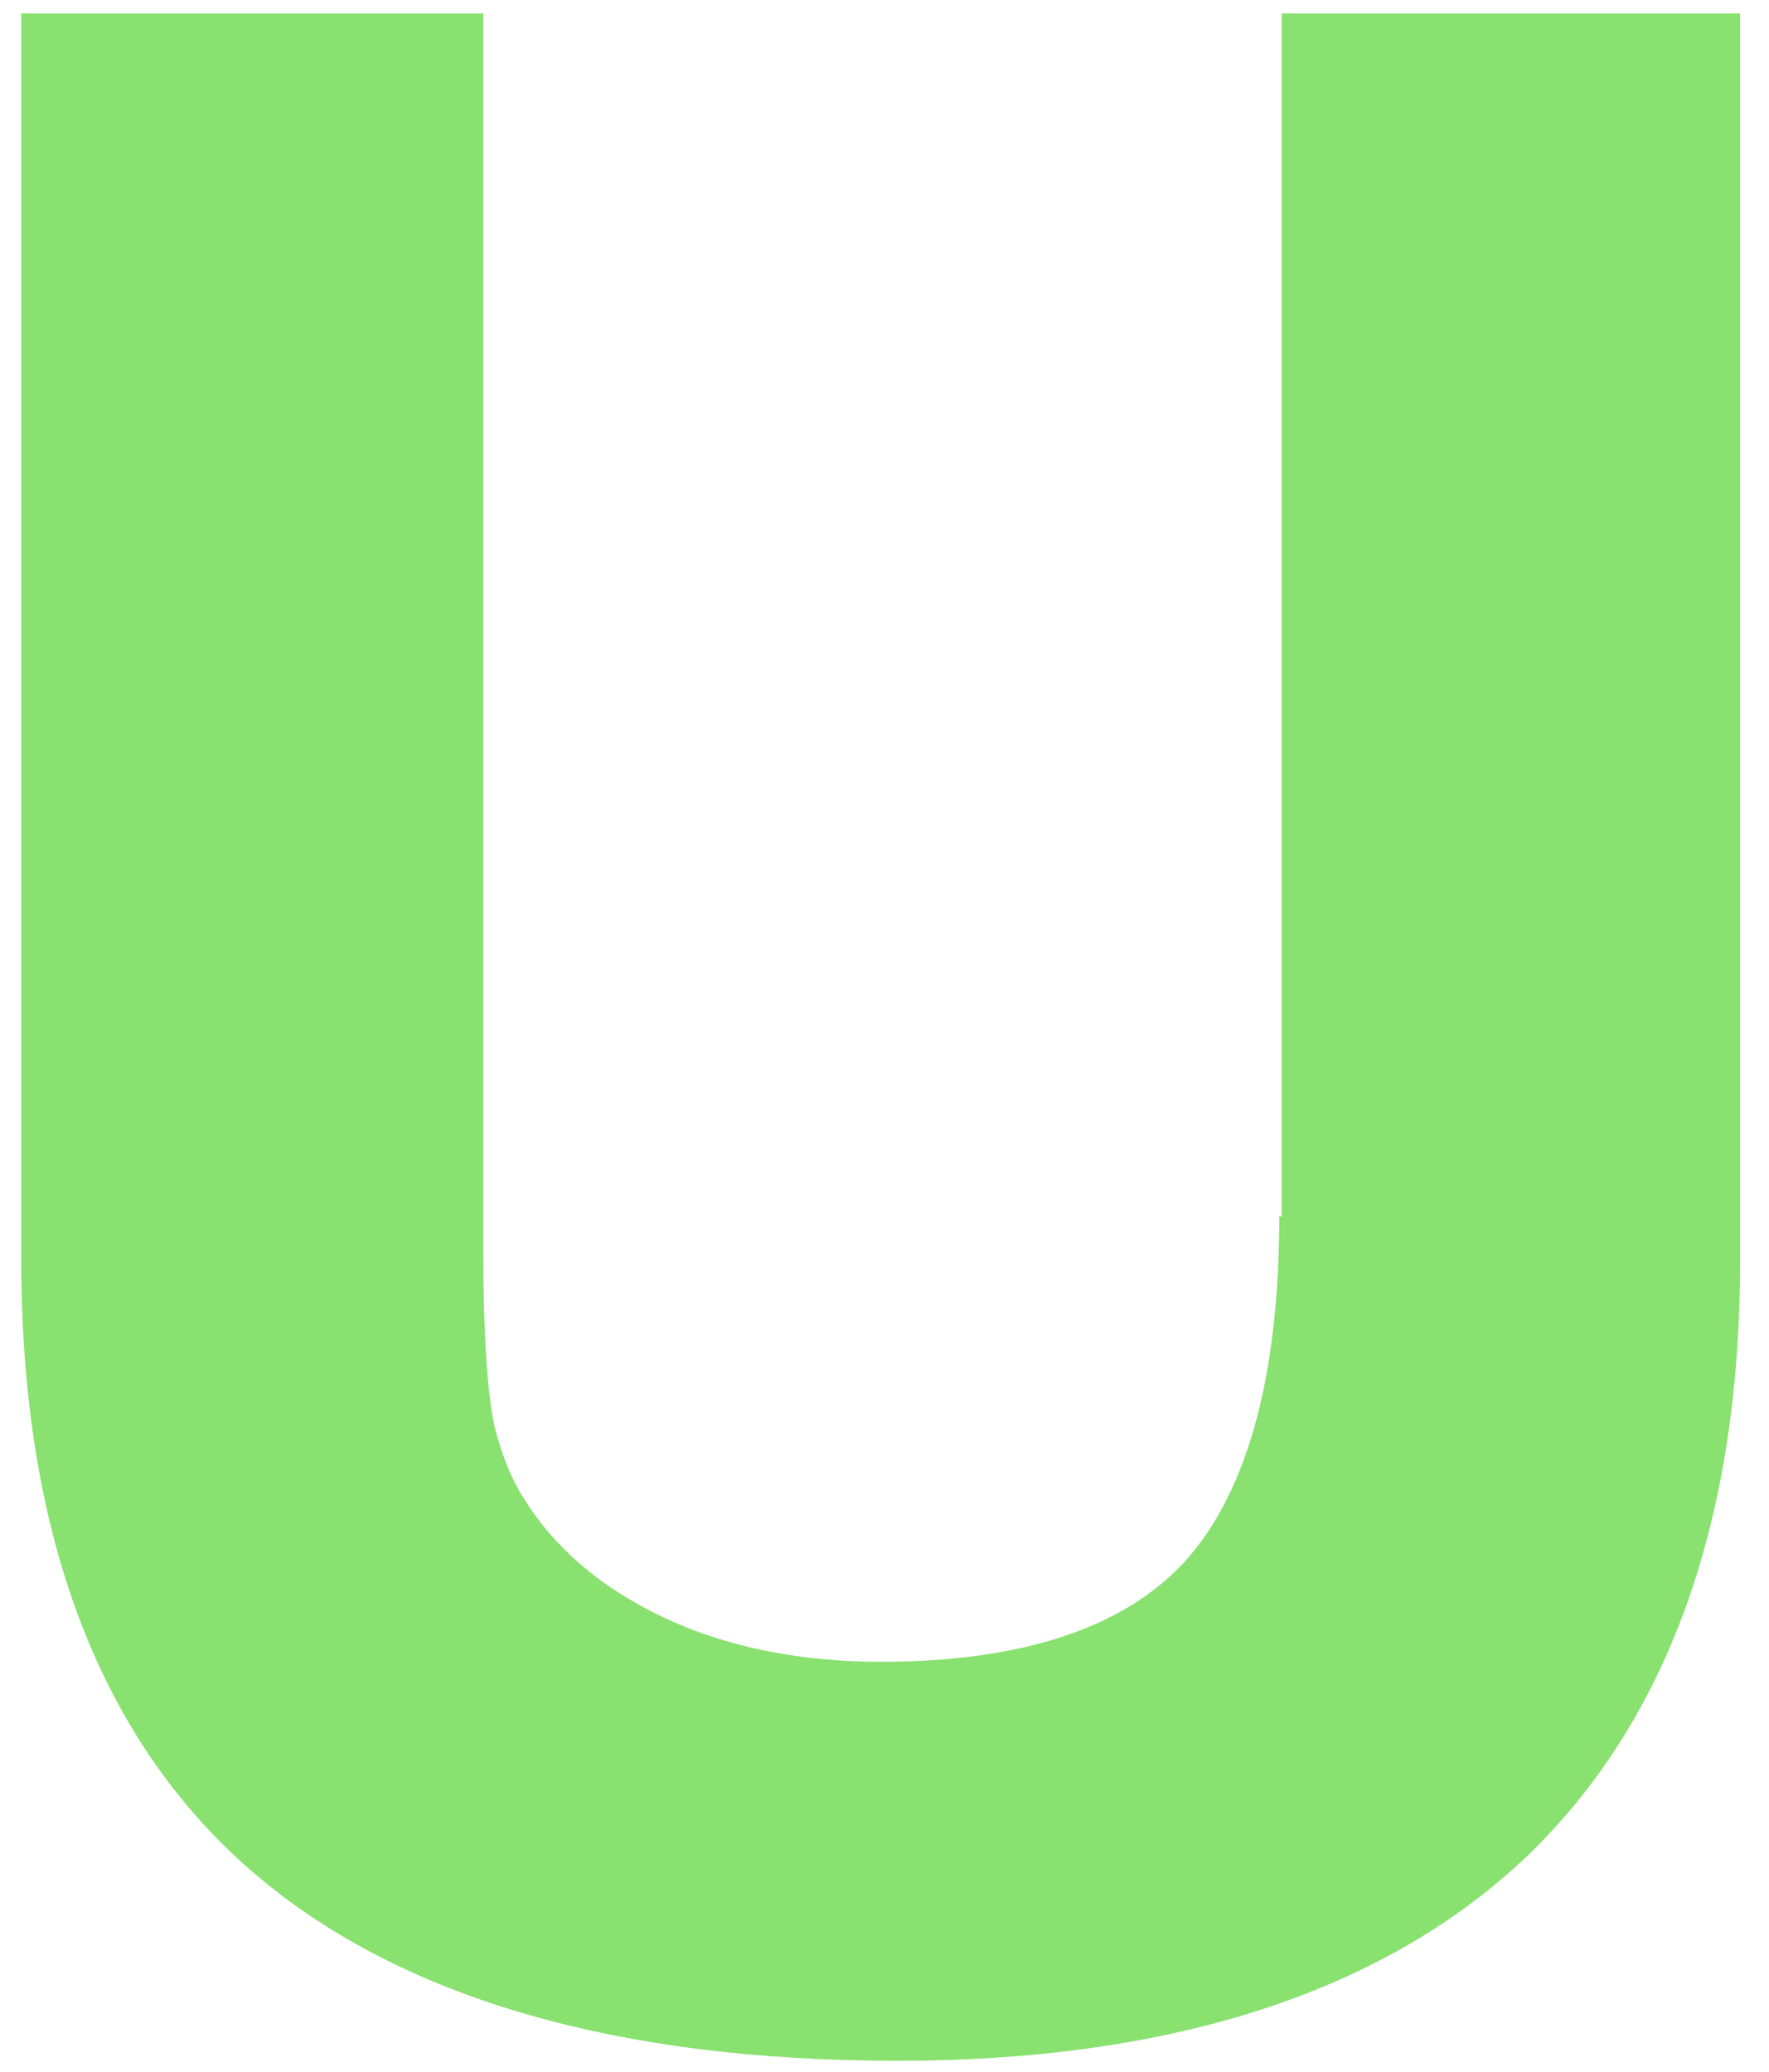 <svg width="111" height="130" viewBox="0 0 111 133" fill="none" xmlns="http://www.w3.org/2000/svg">
<path d="M80.843 78.08C80.843 88.401 78.768 95.893 74.695 100.327C70.776 104.532 64.245 106.673 55.255 106.673C49.953 106.673 45.112 105.679 41.039 103.691C37.274 101.856 34.355 99.41 32.357 96.199C31.511 94.899 30.897 93.294 30.436 91.459C29.975 89.089 29.744 85.343 29.744 80.374V0.865H0.084V80.832C0.084 98.034 4.848 111.107 14.376 119.669C23.674 128.002 37.735 132.284 56.331 132.284C73.85 132.284 87.374 127.926 96.518 119.364C105.739 110.648 110.426 97.728 110.426 80.909V0.865H80.996V78.08H80.843Z" fill="#89E16F"/>
</svg>
